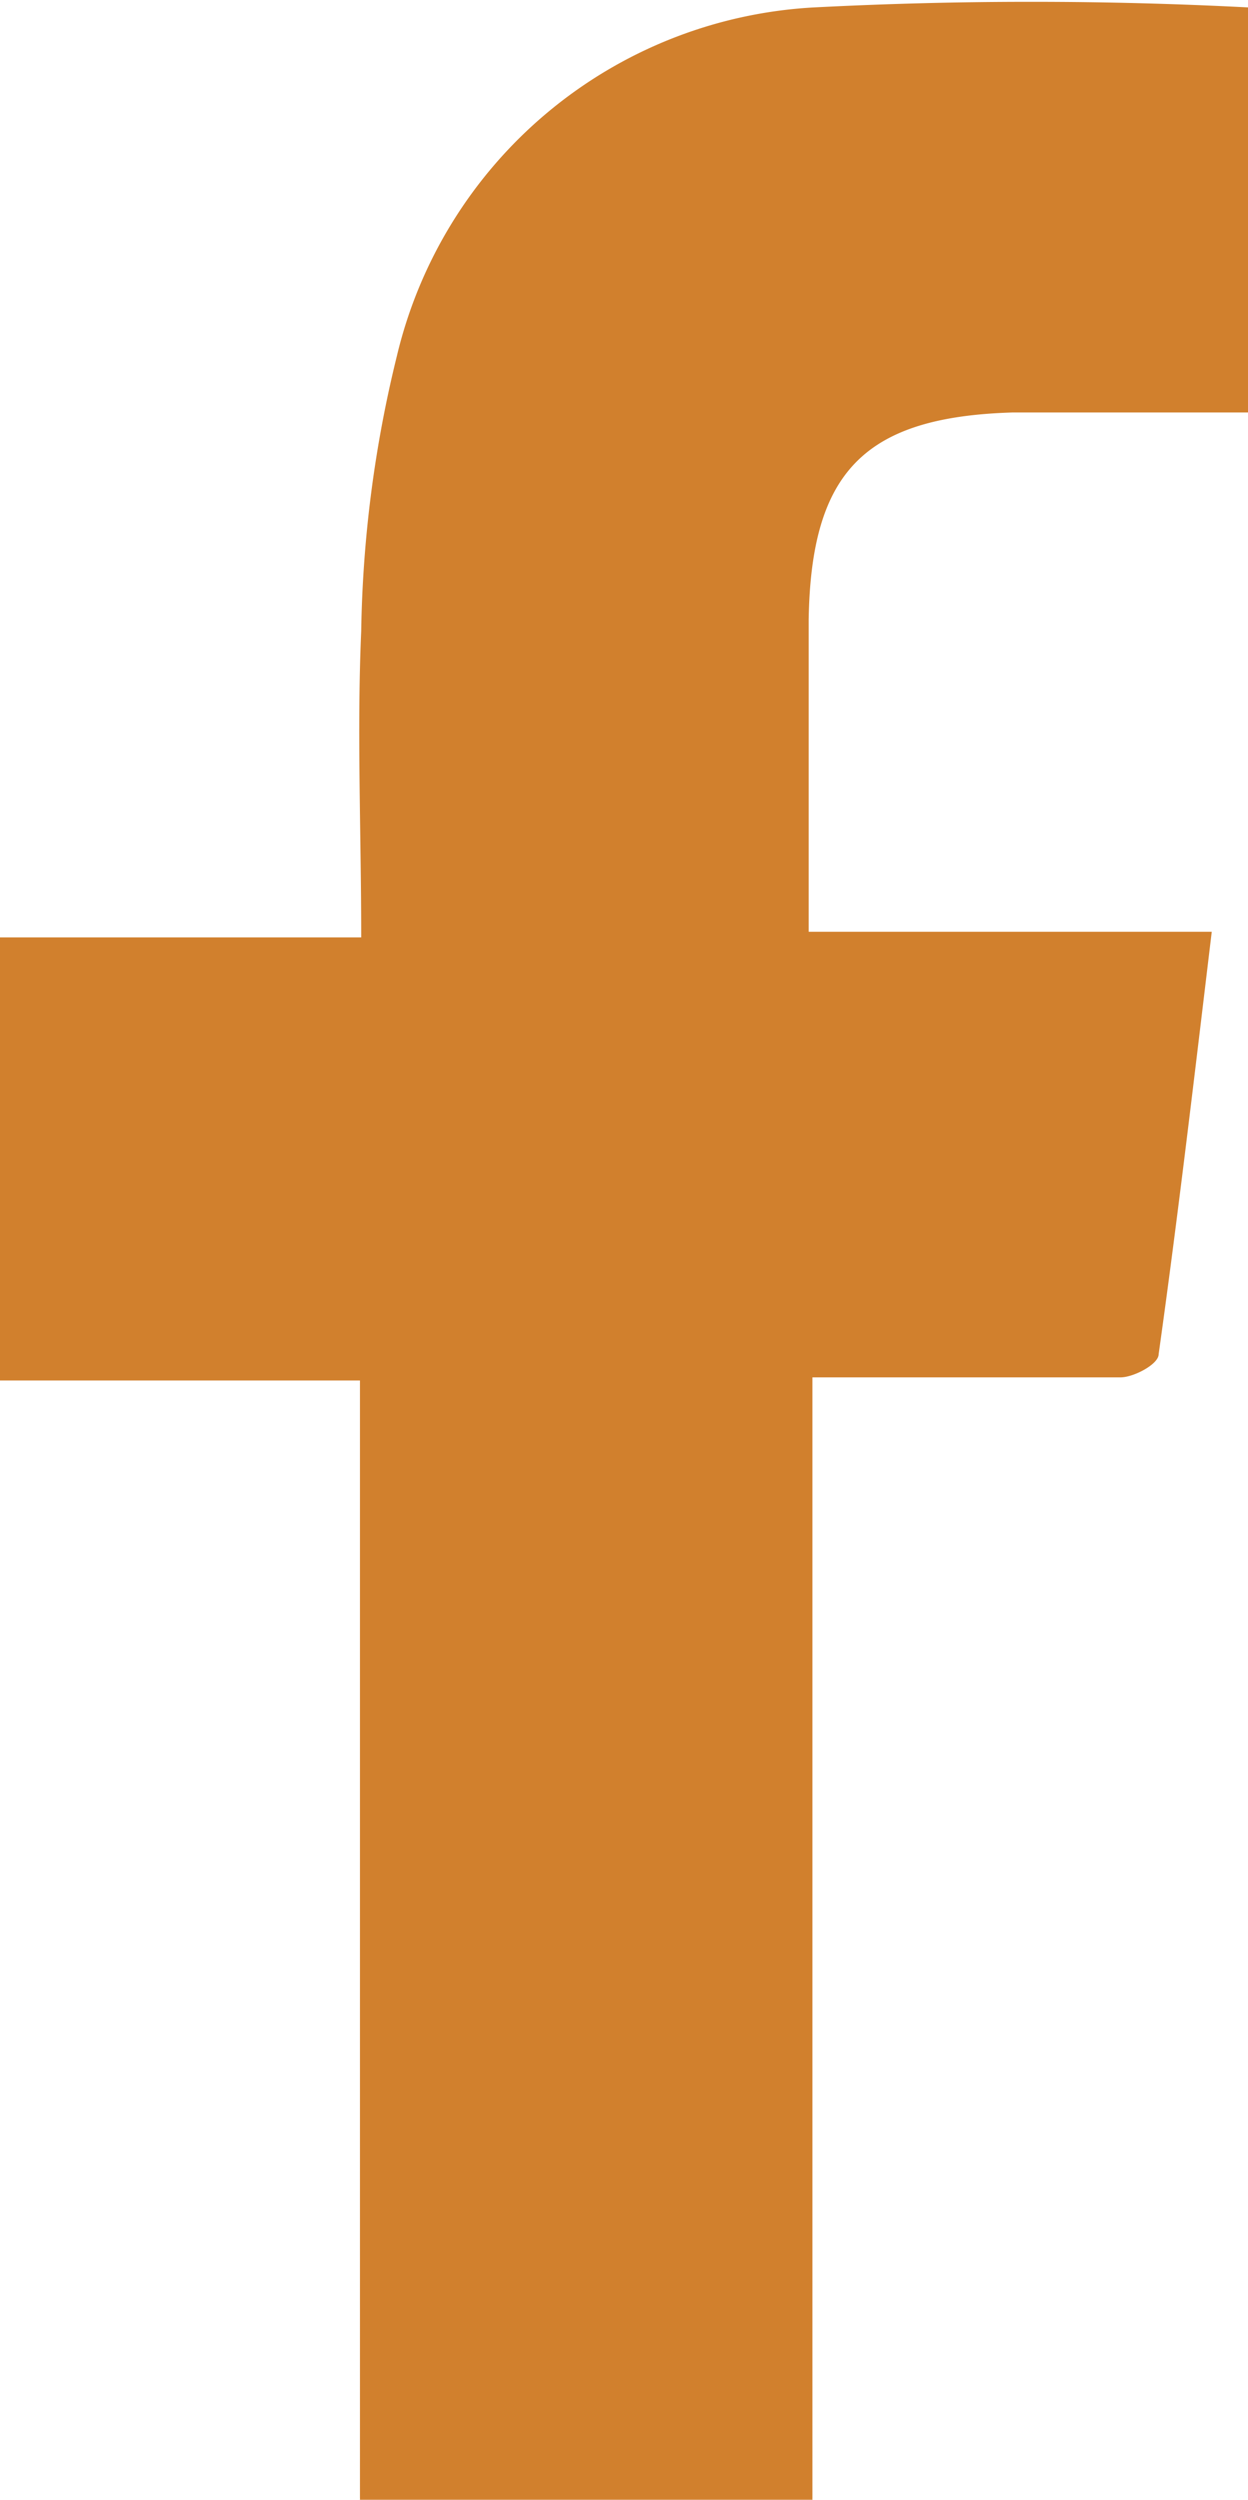 <svg id="圖層_1" data-name="圖層 1" xmlns="http://www.w3.org/2000/svg" viewBox="0 0 19.97 40"><title>fb_h</title><path d="M5.76,40V22.09H0V15H5.78c0-1.69-.07-3.3,0-4.9a19.58,19.58,0,0,1,.57-4.4A7.27,7.27,0,0,1,13,.12a67.4,67.4,0,0,1,7,0V6.6H16.21c-2.37.07-3.23.94-3.27,3.31,0,1.64,0,3.29,0,5h6.45c-.28,2.33-.54,4.55-.85,6.76,0,.16-.4.37-.61.37-1.36,0-2.72,0-4.07,0H13V40Z" style="fill:#d1802d"/></svg>